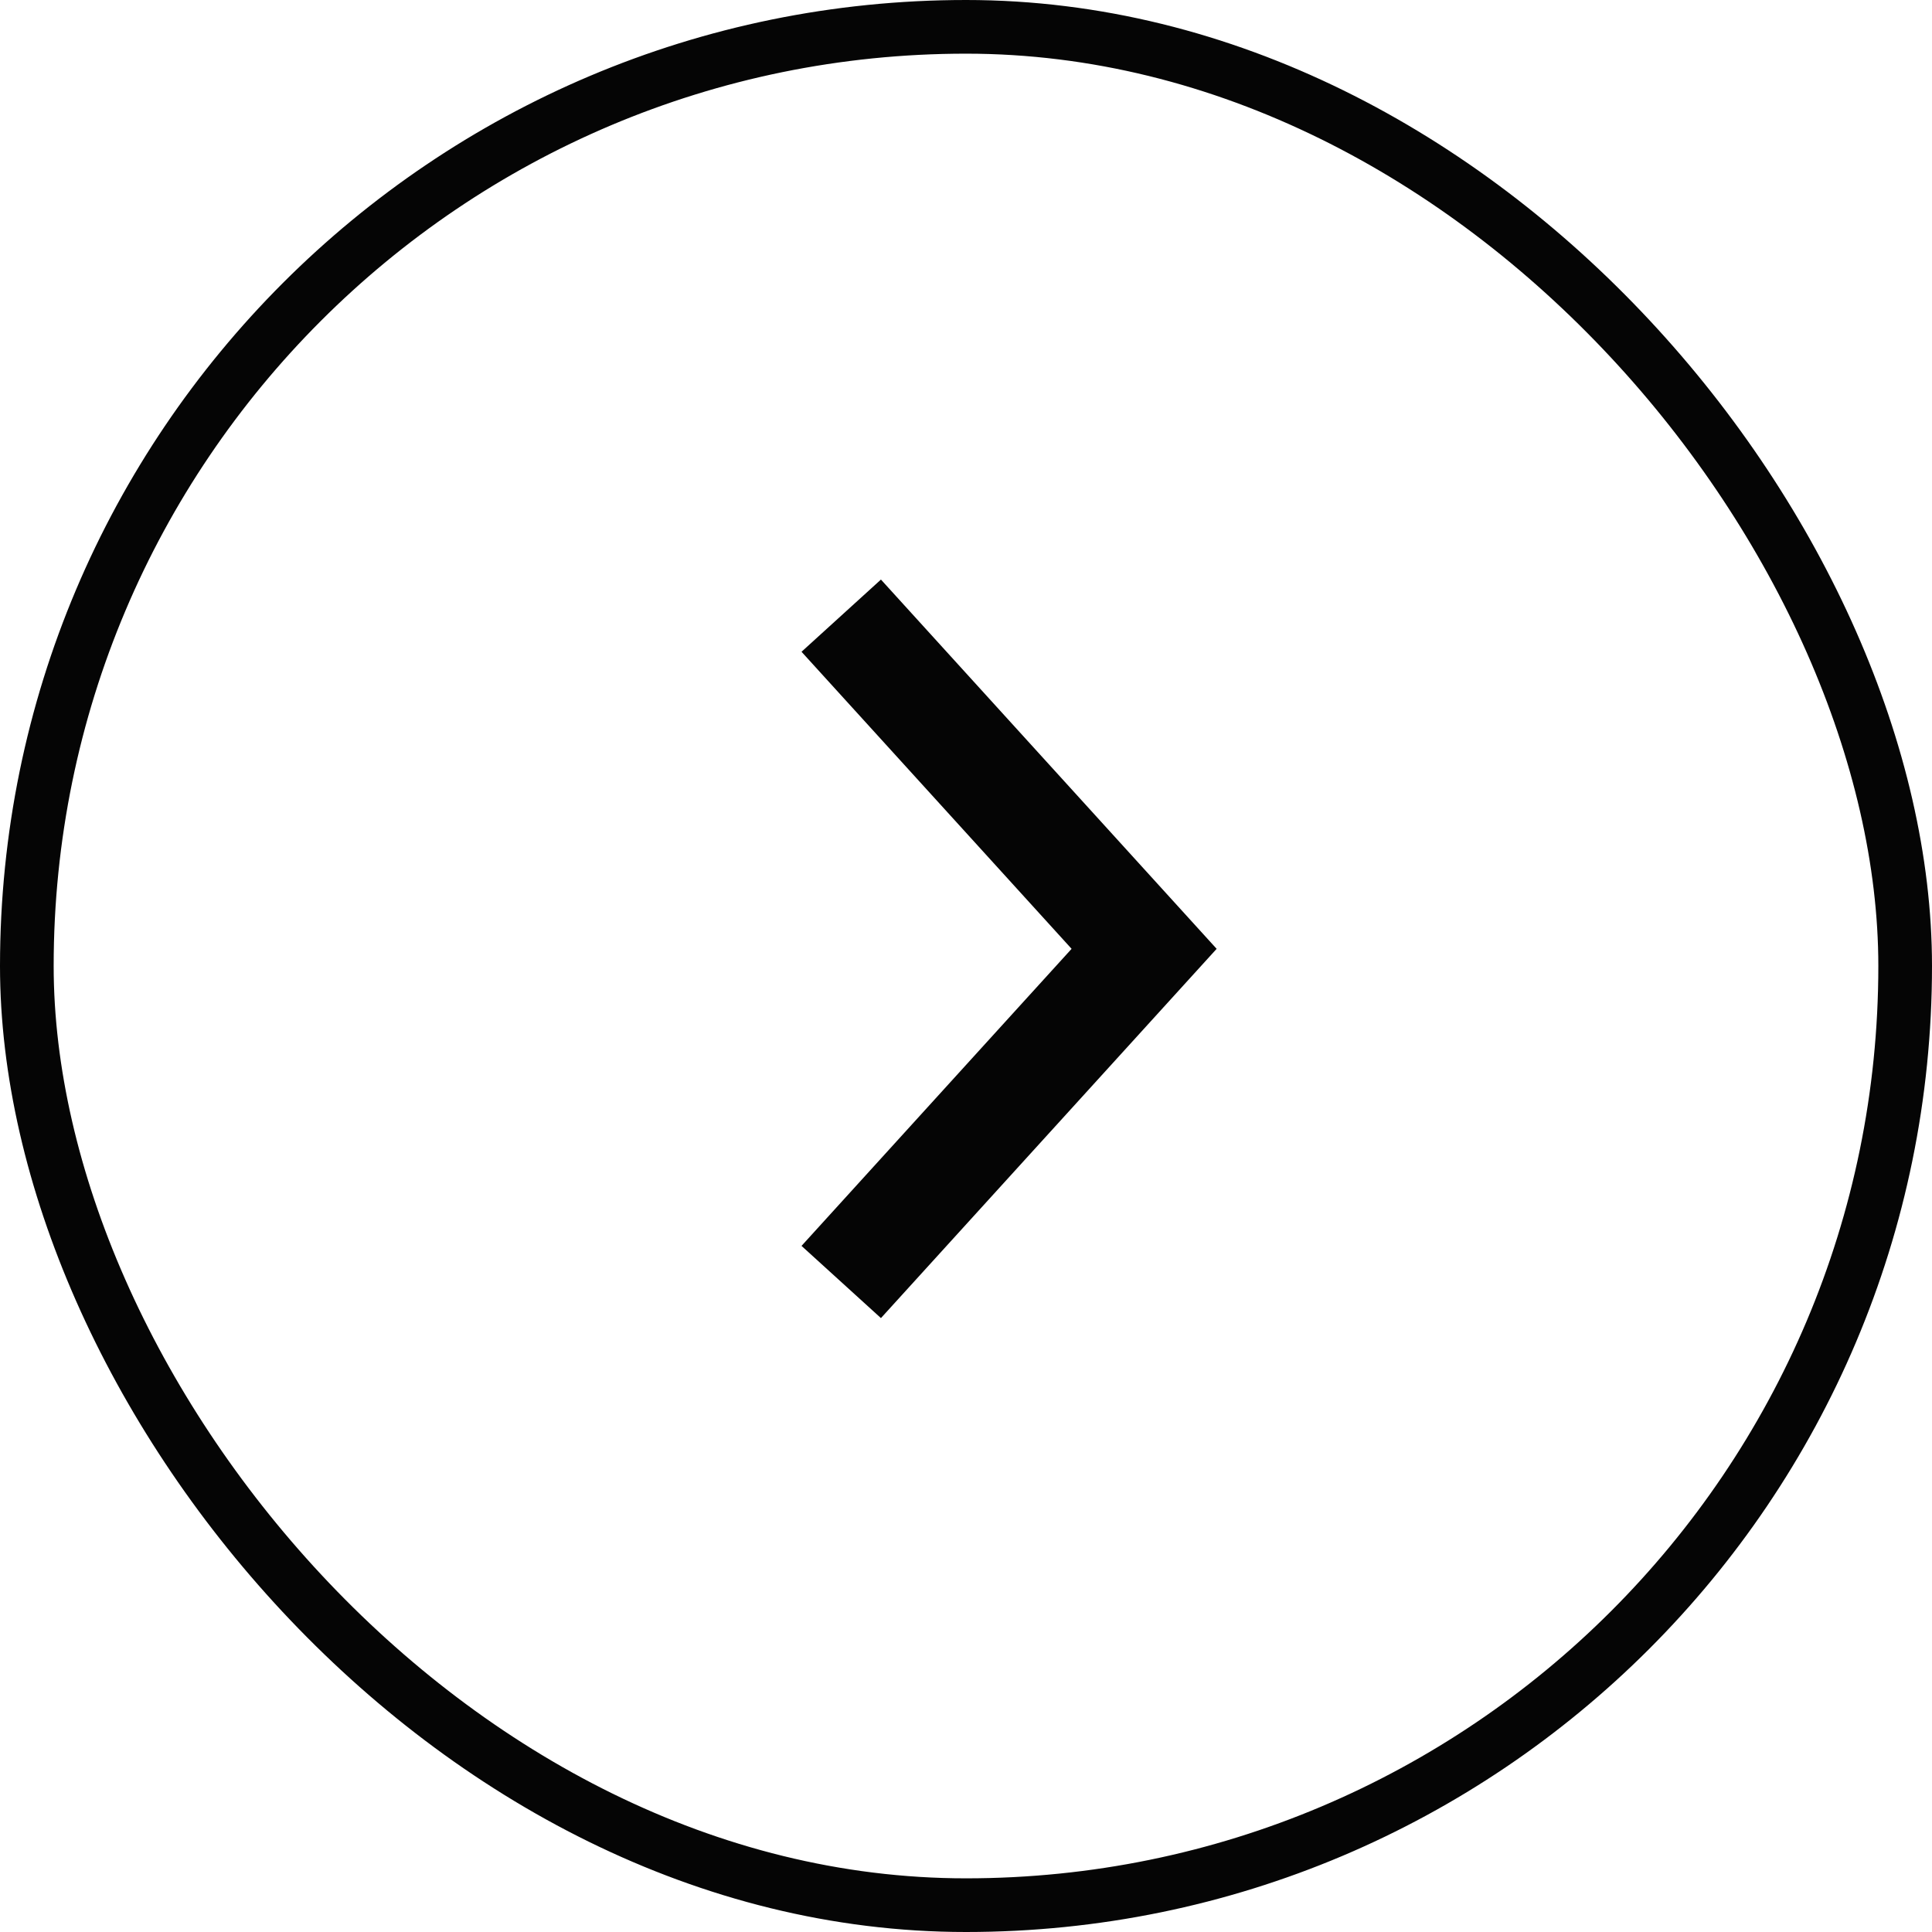 <svg xmlns="http://www.w3.org/2000/svg" width="36" height="36" viewBox="0 0 36 36">
  <g id="グループ_1869" data-name="グループ 1869" transform="translate(-735 -2931.601)">
    <g id="長方形_711" data-name="長方形 711" transform="translate(735 2931.601)" fill="none" stroke="#050505" stroke-width="1">
      <rect width="36" height="36" rx="18" stroke="none"/>
      <rect x="0.5" y="0.5" width="35" height="35" rx="17.5" fill="none"/>
    </g>
    <path id="パス_528" data-name="パス 528" d="M0,0,5.644,6.208,0,12.416" transform="translate(750.675 2943.073)" fill="none" stroke="#050505" stroke-width="2"/>
  </g>
</svg>
